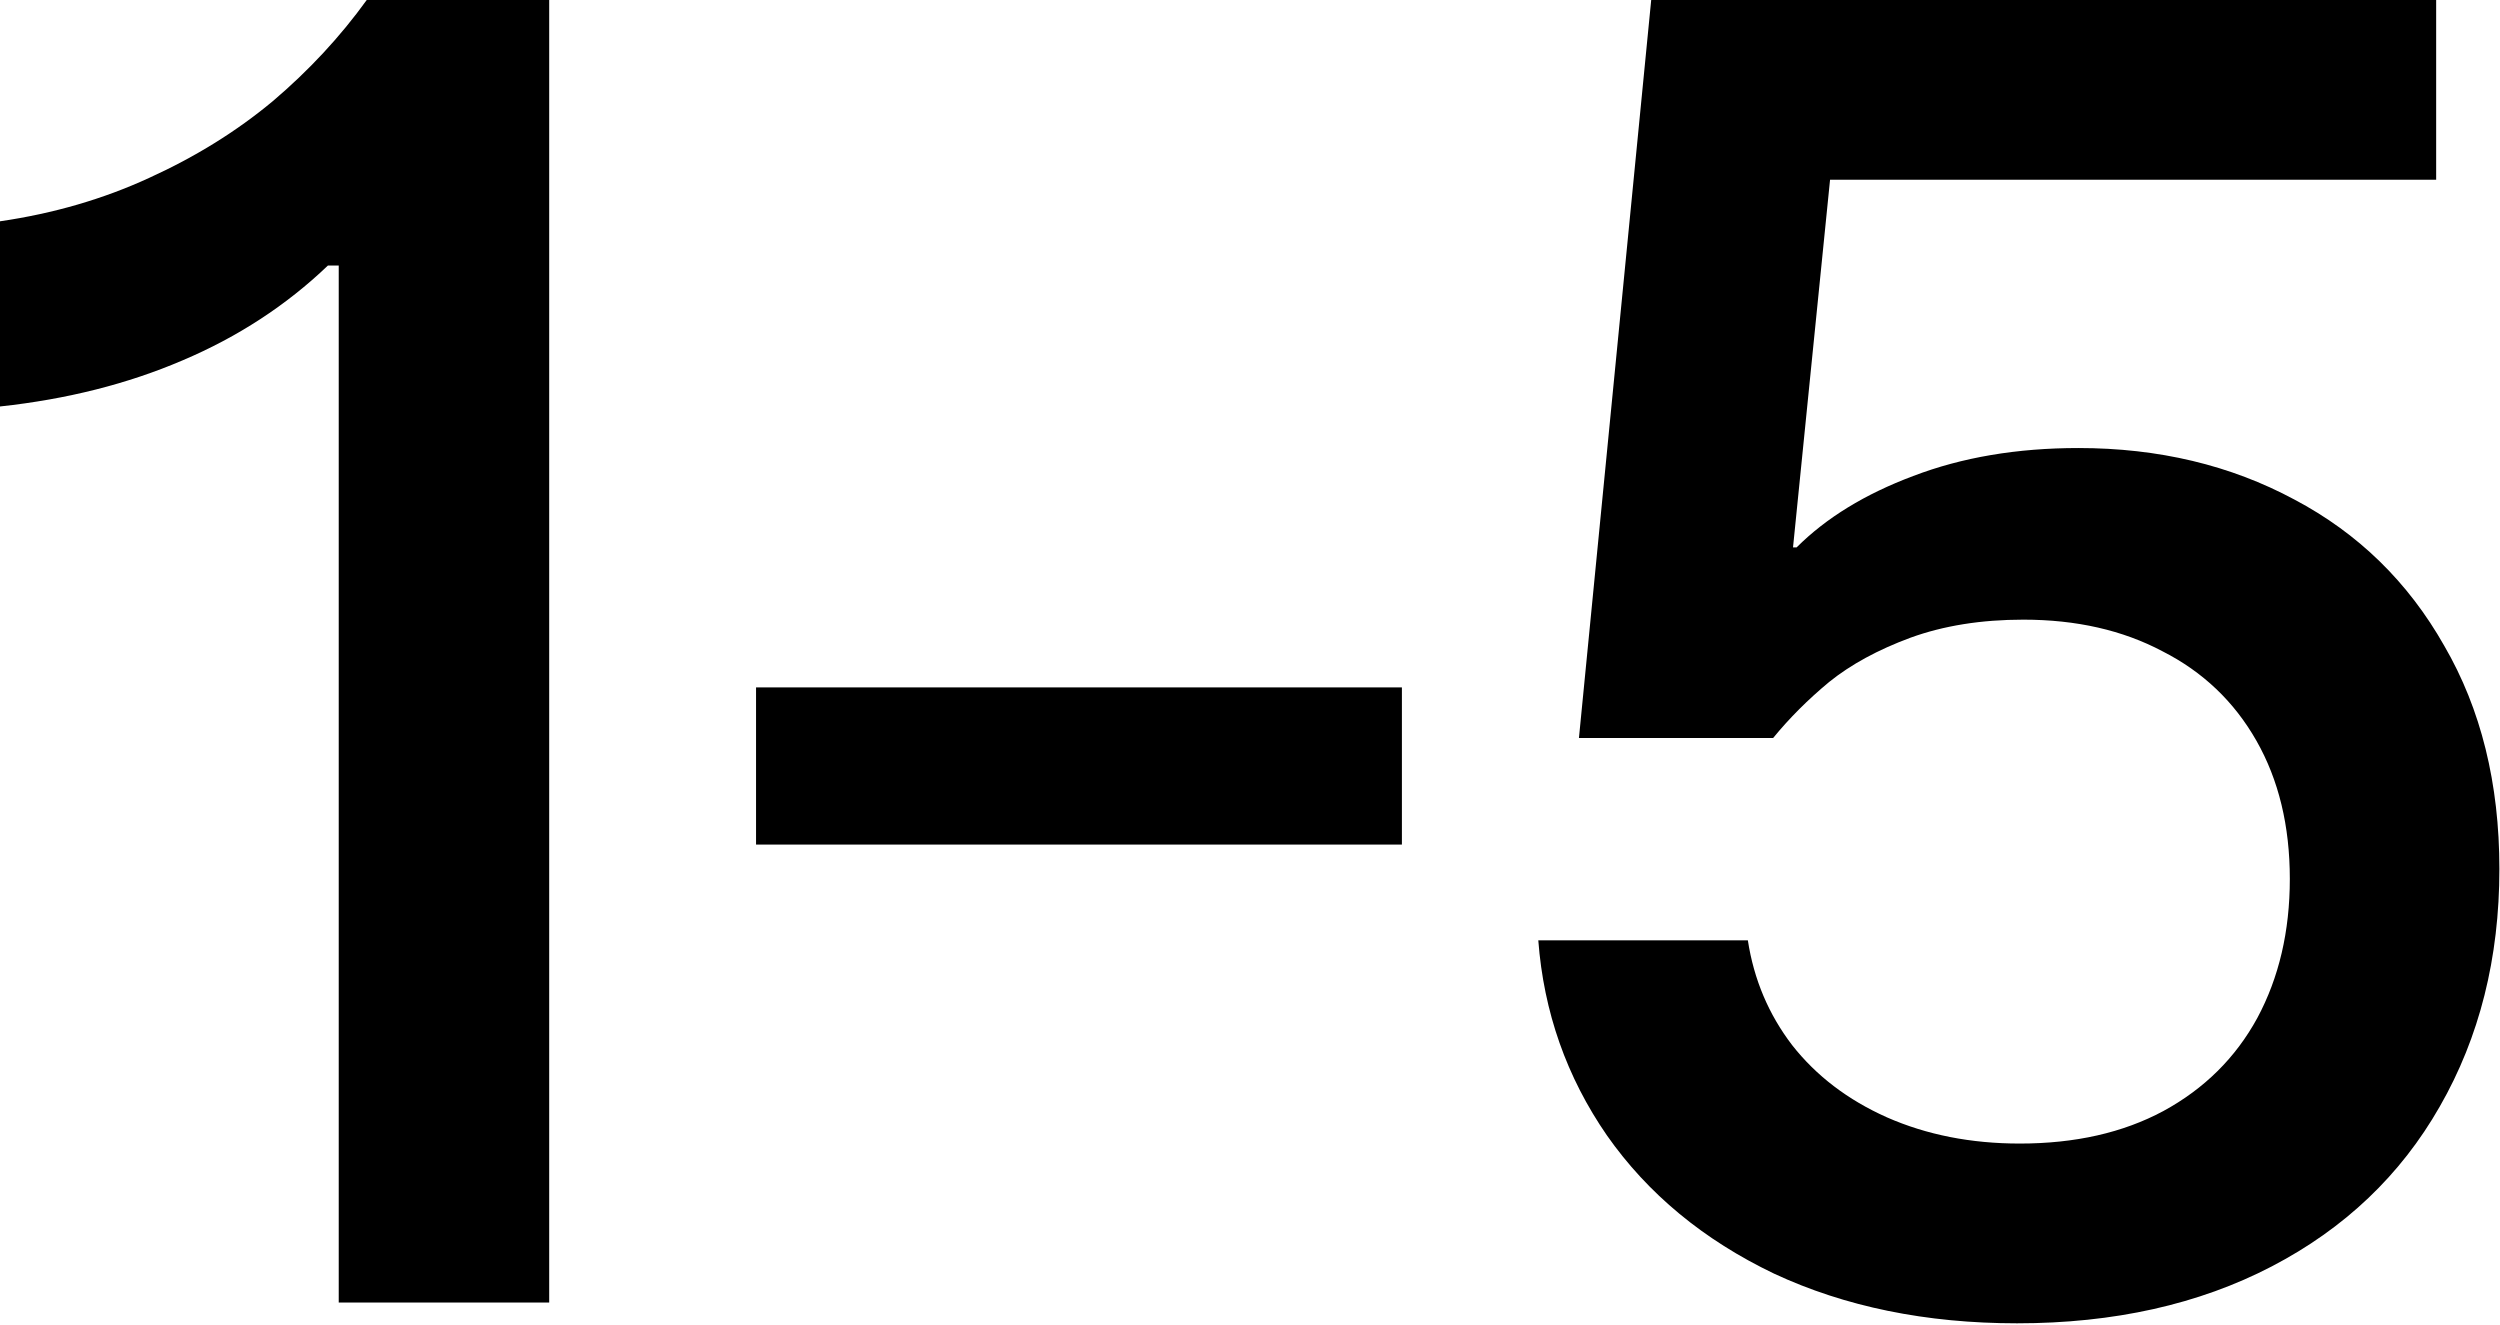 <svg width="779" height="413" viewBox="0 0 779 413" fill="none" xmlns="http://www.w3.org/2000/svg">
<path d="M628.508 412.344C600.174 412.344 574.936 407.184 552.794 396.863C530.84 386.355 513.483 372.001 500.723 353.799C488.151 335.598 481.021 315.333 479.332 293.003H544.631C546.508 305.2 551.105 316.083 558.423 325.653C565.929 335.223 575.78 342.729 587.977 348.17C600.361 353.612 614.153 356.333 629.352 356.333C646.615 356.333 661.533 352.955 674.105 346.2C686.864 339.257 696.622 329.594 703.377 317.209C710.132 304.637 713.509 290.189 713.509 273.864C713.509 257.351 710.038 242.997 703.095 230.8C696.153 218.603 686.395 209.315 673.823 202.935C661.439 196.368 646.99 193.084 630.478 193.084C617.343 193.084 605.615 194.96 595.295 198.713C585.162 202.466 576.718 207.063 569.963 212.505C563.396 217.946 557.579 223.763 552.512 229.956H491.998L514.515 0H759.107V56.011H570.245L558.705 170.567H559.831C569.025 161.372 581.128 153.96 596.139 148.331C611.338 142.514 628.508 139.606 647.647 139.606C672.603 139.606 695.027 144.954 714.917 155.649C734.807 166.157 750.381 181.356 761.64 201.246C773.086 220.949 778.809 244.123 778.809 270.768C778.809 298.539 772.617 323.214 760.232 344.793C748.036 366.184 730.585 382.79 707.88 394.612C685.175 406.433 658.718 412.344 628.508 412.344Z" fill="black"/>
<path d="M235.585 214.194H436.831V263.168H235.585V214.194Z" fill="black"/>
<path d="M105.549 82.75H102.171C89.224 95.135 74.119 104.986 56.856 112.304C39.78 119.622 20.828 124.407 0 126.658V68.959C16.7 66.519 32.181 62.016 46.441 55.448C60.89 48.881 73.743 40.906 85.002 31.524C96.26 21.954 106.018 11.446 114.274 0H171.13V405.87H105.549V82.75Z" fill="black"/>
</svg>
